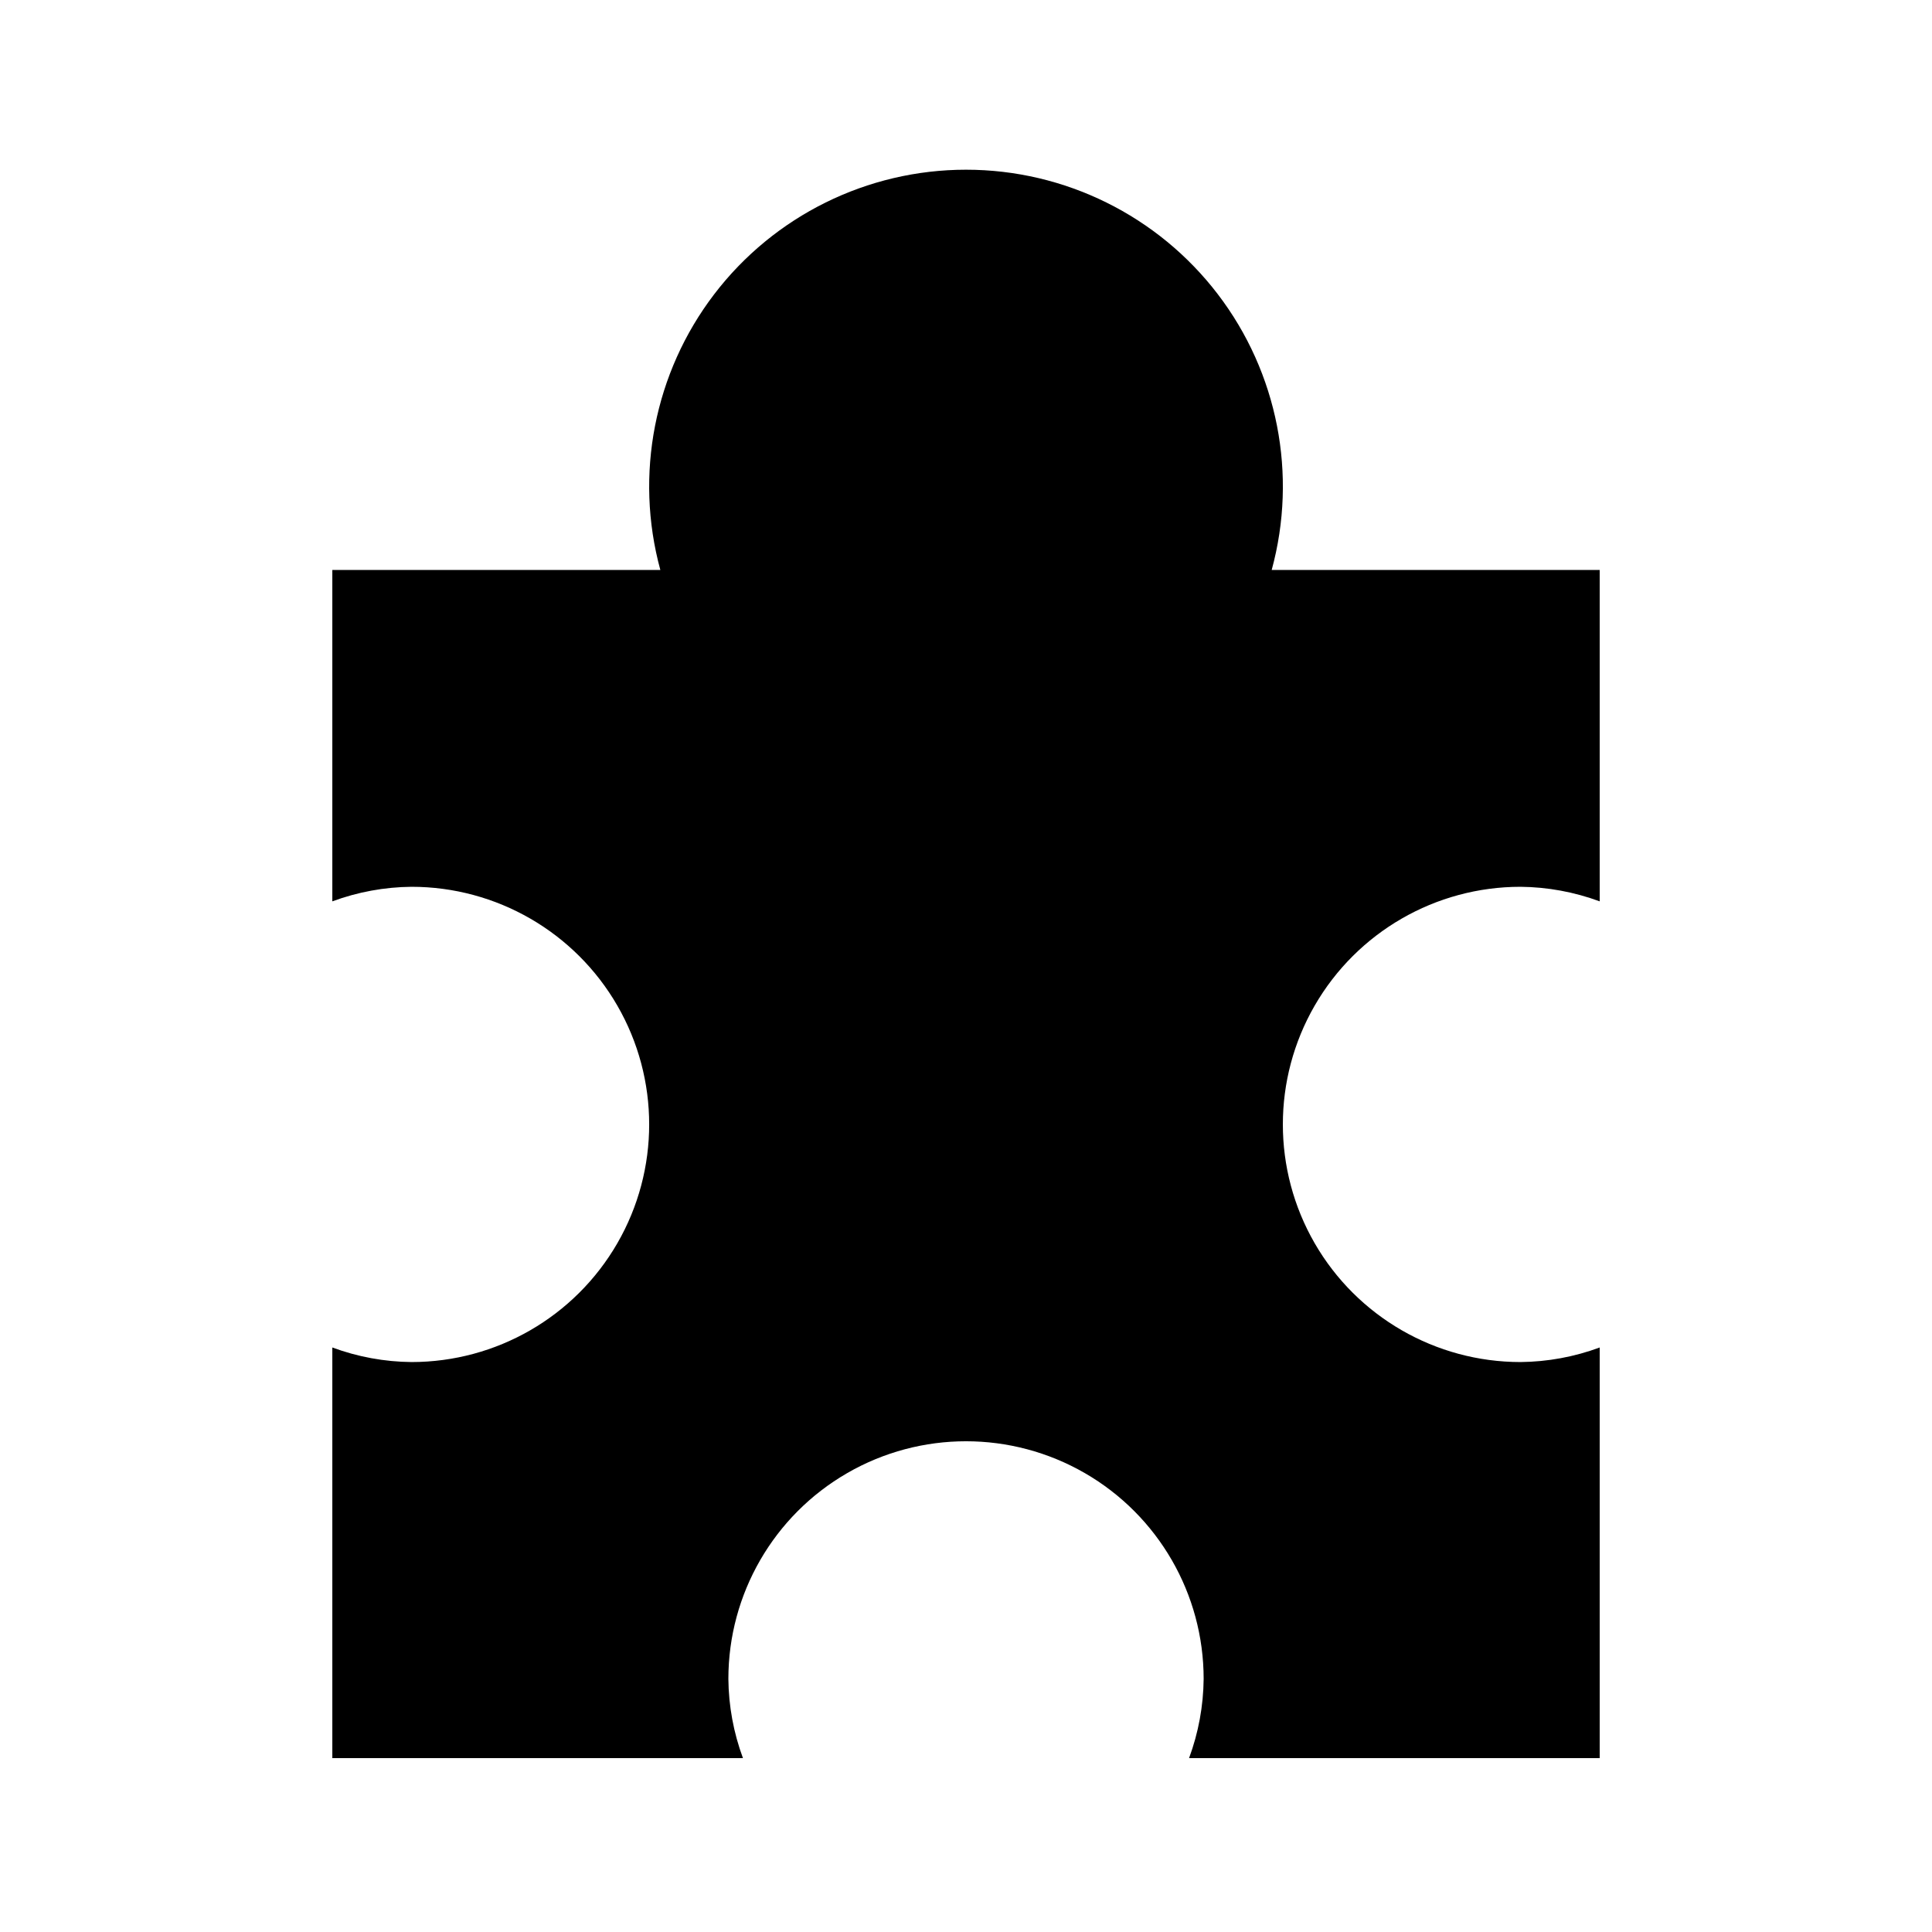 <?xml version="1.0" encoding="UTF-8"?>
<!-- Uploaded to: SVG Repo, www.svgrepo.com, Generator: SVG Repo Mixer Tools -->
<svg fill="#000000" width="800px" height="800px" version="1.1" viewBox="144 144 512 512" xmlns="http://www.w3.org/2000/svg">
 <path d="m481.01 295.04h86.926v87.832-0.004c-6.723-2.484-13.824-3.793-20.992-3.859-22.496 0-43.289 12-54.539 31.488-11.246 19.484-11.246 43.488 0 62.977 11.25 19.484 32.043 31.484 54.539 31.484 7.168-0.066 14.27-1.371 20.992-3.859v108.82h-108.82c2.488-6.723 3.793-13.824 3.863-20.992 0-22.496-12.004-43.289-31.488-54.539-19.488-11.25-43.492-11.25-62.977 0s-31.488 32.043-31.488 54.539c0.066 7.168 1.375 14.27 3.863 20.992h-108.82v-108.82c6.723 2.488 13.824 3.793 20.992 3.859 22.5 0 43.289-12 54.539-31.484 11.25-19.488 11.25-43.492 0-62.977-11.25-19.488-32.039-31.488-54.539-31.488-7.168 0.066-14.27 1.375-20.992 3.859v-87.828h86.926c-6.887-25.25-1.605-52.266 14.277-73.066 15.887-20.797 40.562-33 66.734-33 26.168 0 50.844 12.203 66.73 33 15.887 20.801 21.164 47.816 14.277 73.066z"/>
</svg>
